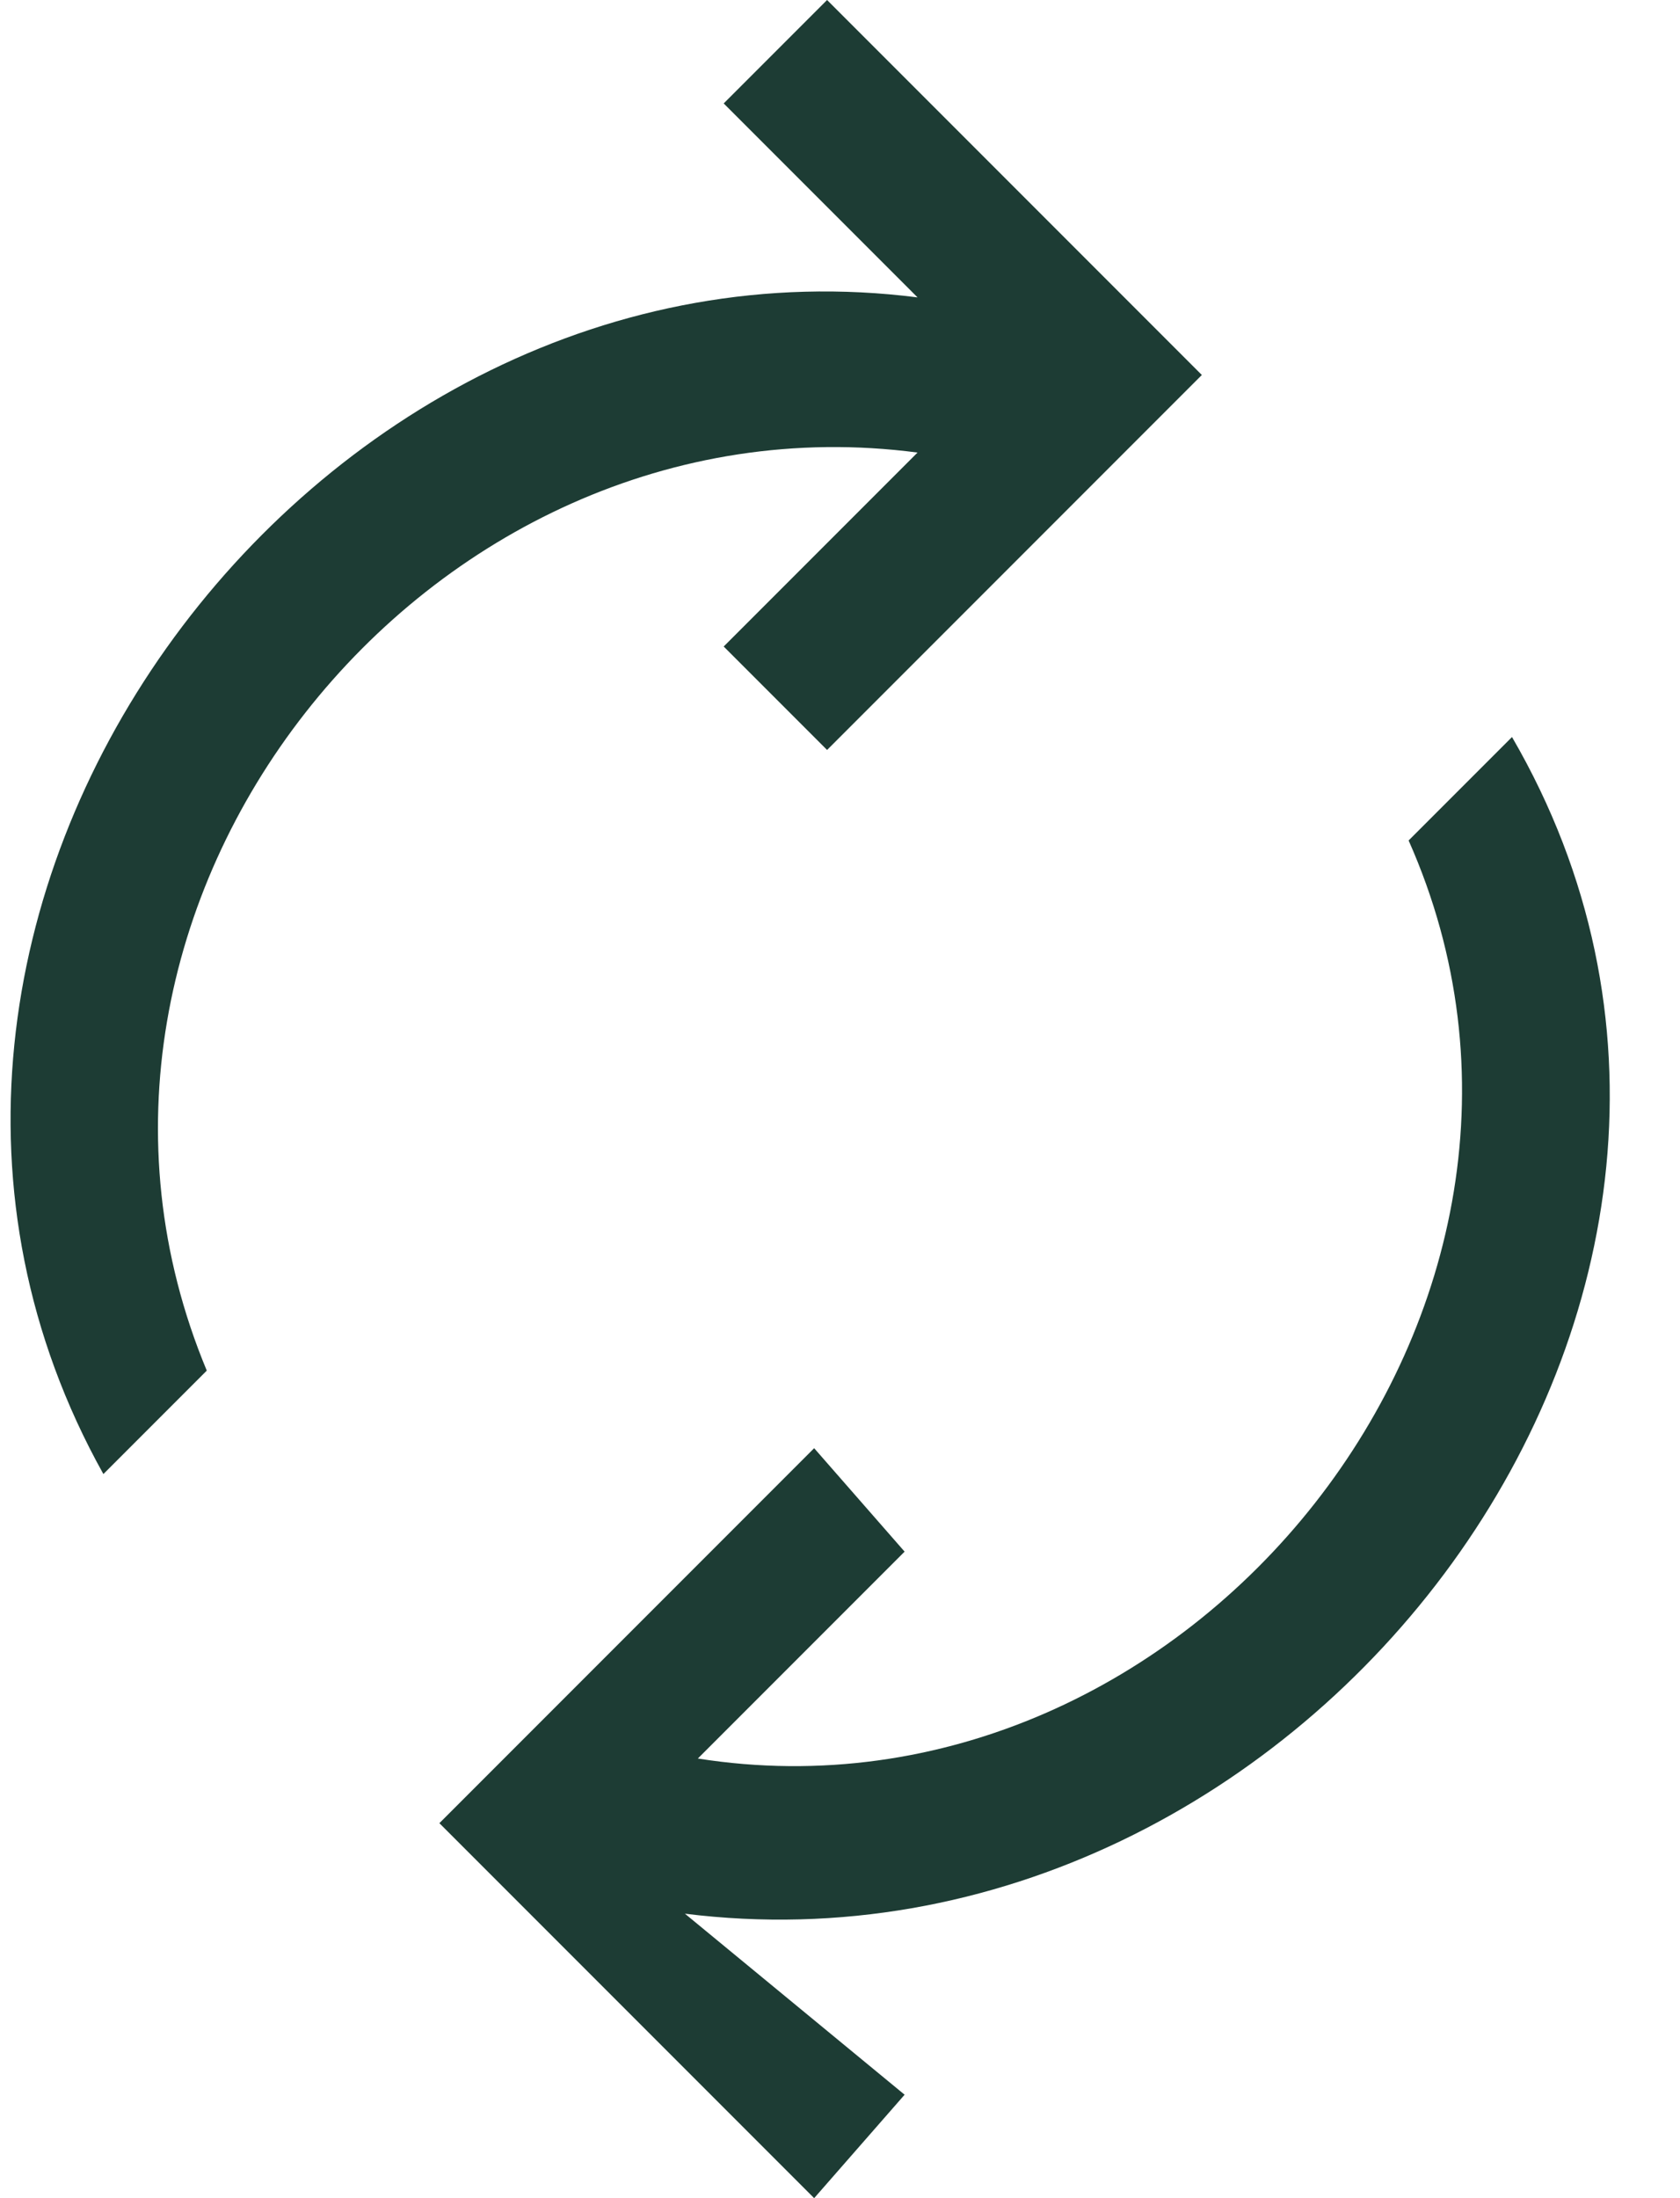 <?xml version="1.0" encoding="utf-8"?>
<!-- Generator: Adobe Illustrator 26.3.1, SVG Export Plug-In . SVG Version: 6.00 Build 0)  -->
<svg version="1.1" id="Layer_1" xmlns="http://www.w3.org/2000/svg" xmlns:xlink="http://www.w3.org/1999/xlink" x="0px" y="0px"
	 viewBox="0 0 13 17" style="enable-background:new 0 0 13 17;" xml:space="preserve">
<style type="text/css">
	.st0{fill:#1D3C34;}
</style>
<path id="Shape" class="st0" d="M0.8,11.4c-2.4-4.3,1.6-9.7,6.3-9.1L5.6,0.8L6.4,0l2.9,2.9L6.4,5.8L5.6,5l1.5-1.5
	c-3.8-0.5-7,3.5-5.5,7.1L0.8,11.4z M6.3,17l-2.9-2.9l2.9-2.9L7,12l-1.6,1.6c3.8,0.6,7.1-3.5,5.5-7.1l0.8-0.8
	c2.5,4.3-1.6,9.7-6.4,9.1L7,16.2L6.3,17z"/>
</svg>
